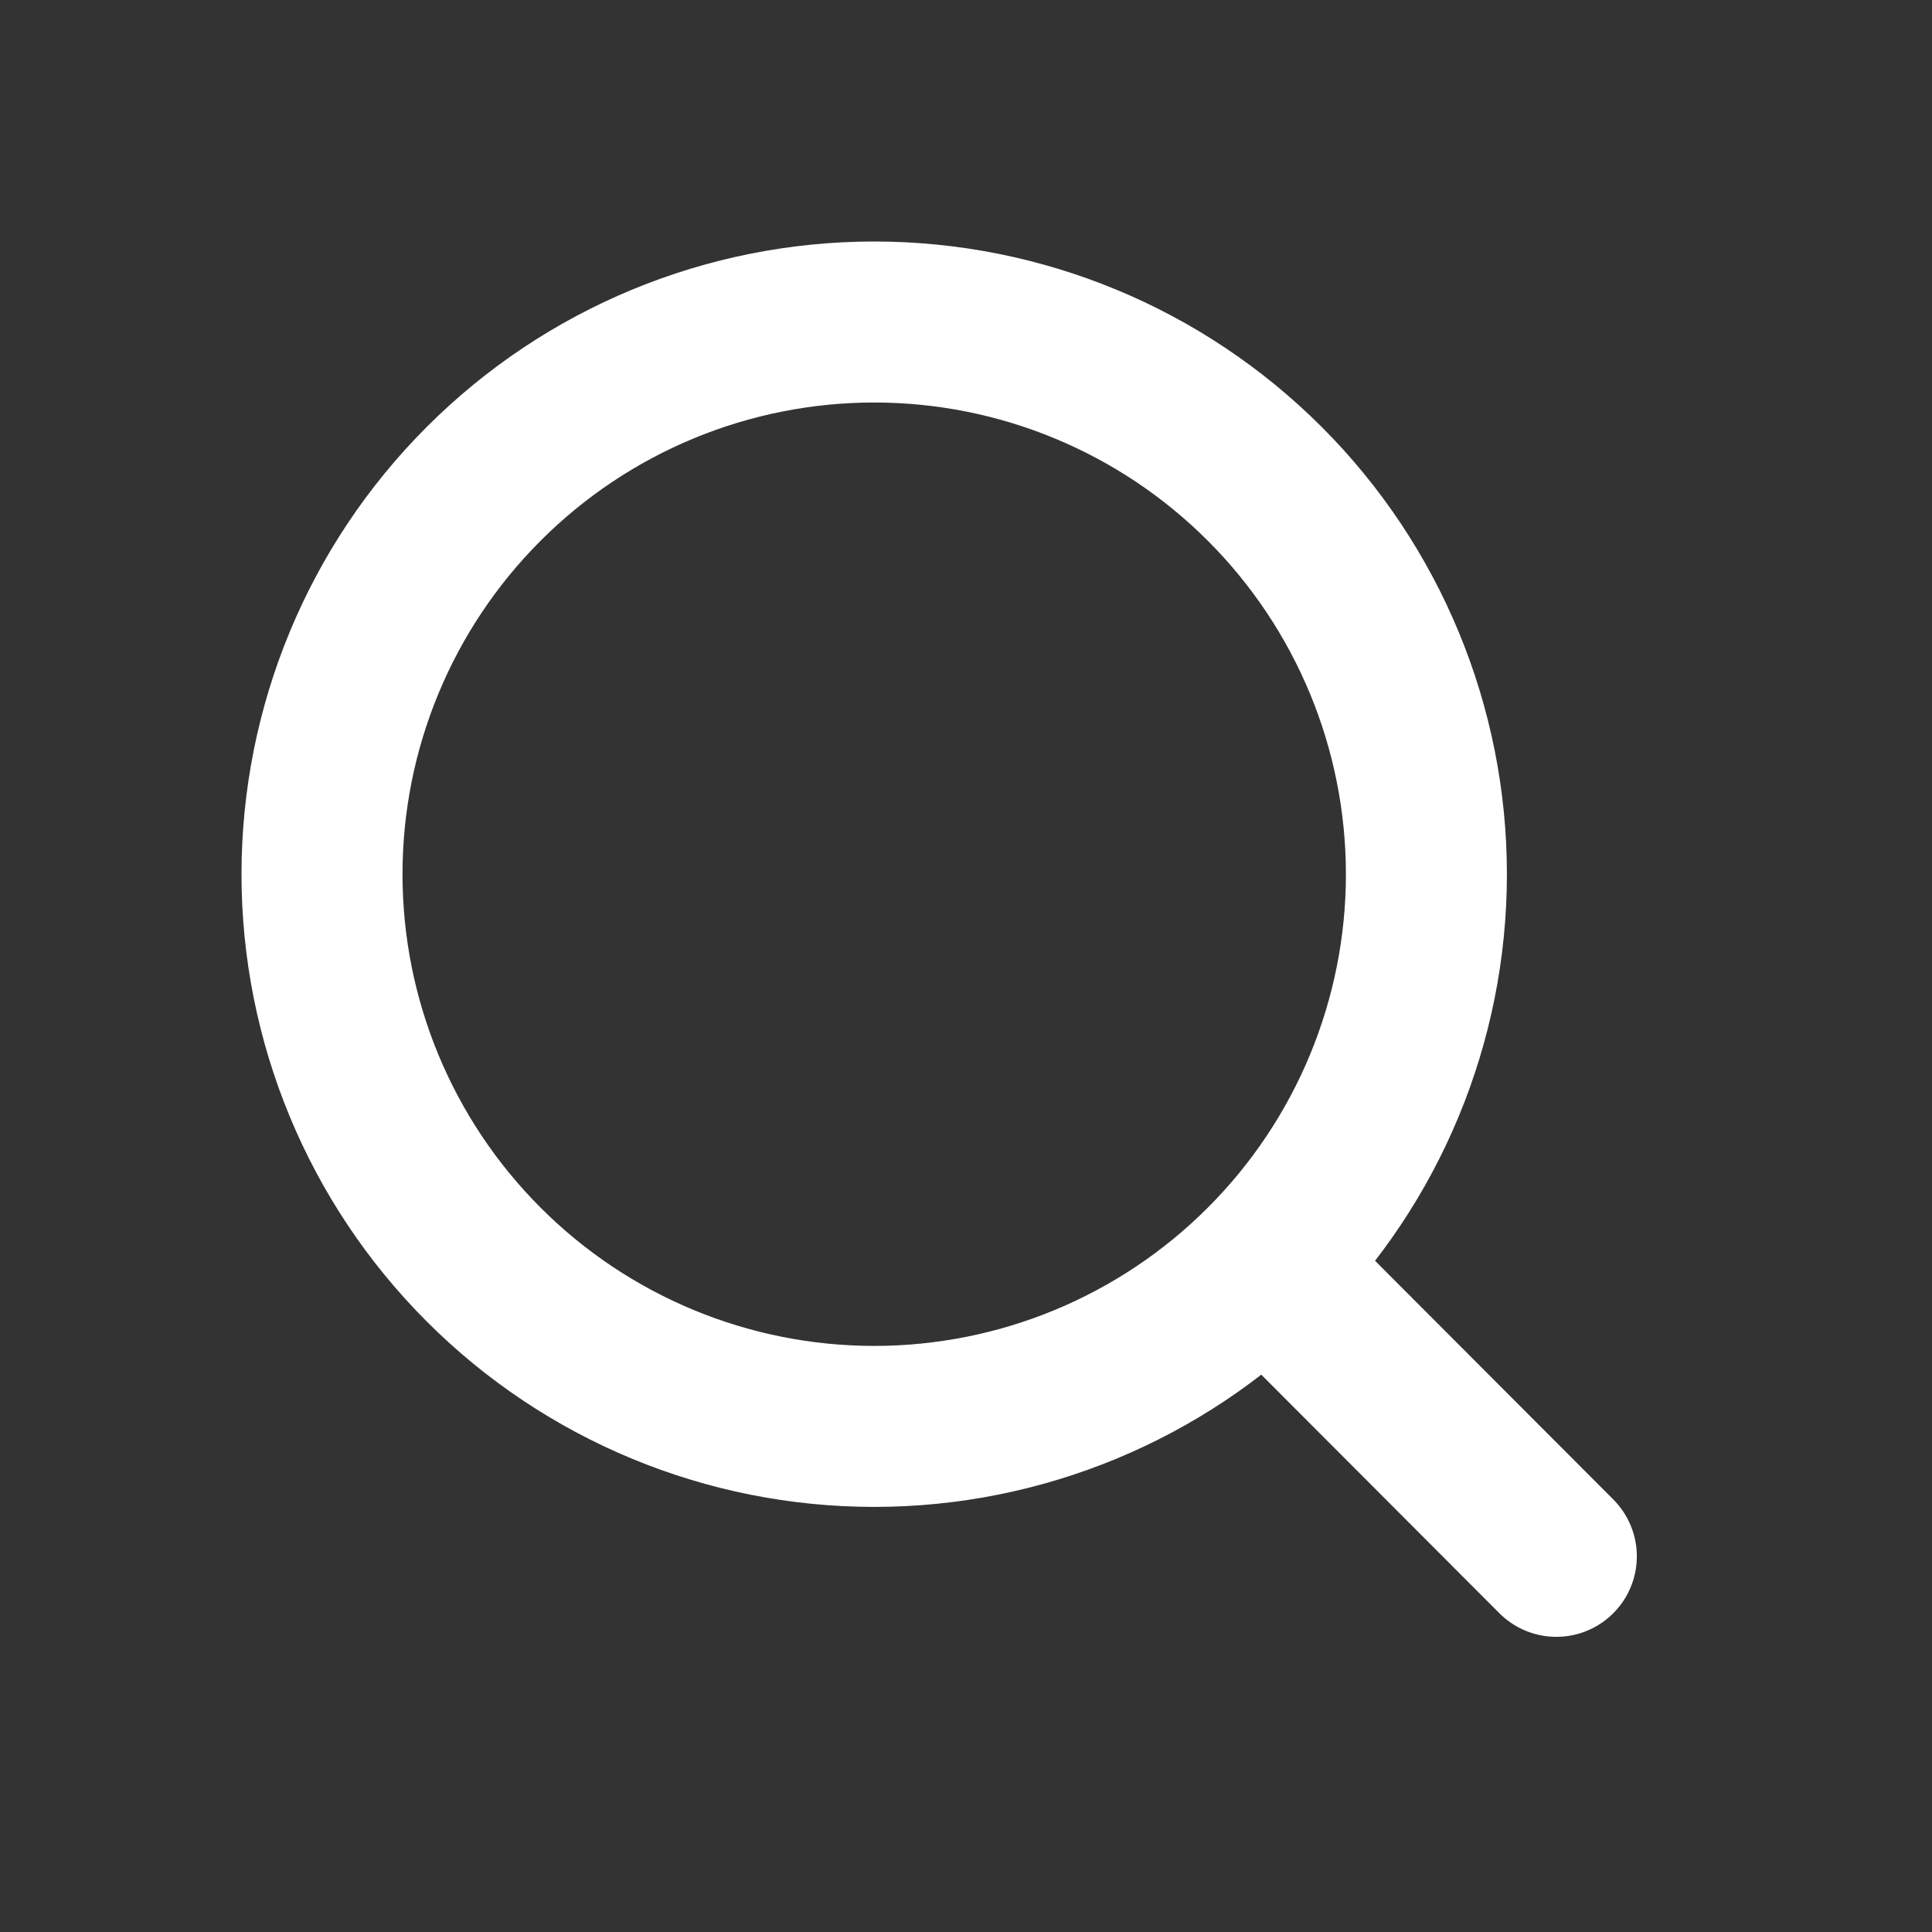 <?xml version="1.0" encoding="UTF-8"?> <svg xmlns="http://www.w3.org/2000/svg" width="36" height="36" viewBox="0 0 36 36" fill="none"><rect x="0" y="0" width="36" height="36" fill="#333333" stroke="none"/><g clip-path="url(#clip0_0_2957)"><path d="M29 29L23.57 23.56M26.579 16.29C26.579 19.018 25.495 21.636 23.565 23.565C21.636 25.495 19.018 26.579 16.29 26.579C13.56 26.579 10.943 25.495 9.014 23.565C7.084 21.636 6 19.018 6 16.29C6 13.56 7.084 10.943 9.014 9.014C10.943 7.084 13.56 6 16.29 6C19.018 6 21.636 7.084 23.565 9.014C25.495 10.943 26.579 13.56 26.579 16.29V16.29Z" stroke="white" stroke-width="3" stroke-linecap="round"></path></g><defs><clipPath id="clip0_0_2957"><rect width="36" height="36" fill="white"></rect></clipPath></defs></svg> 